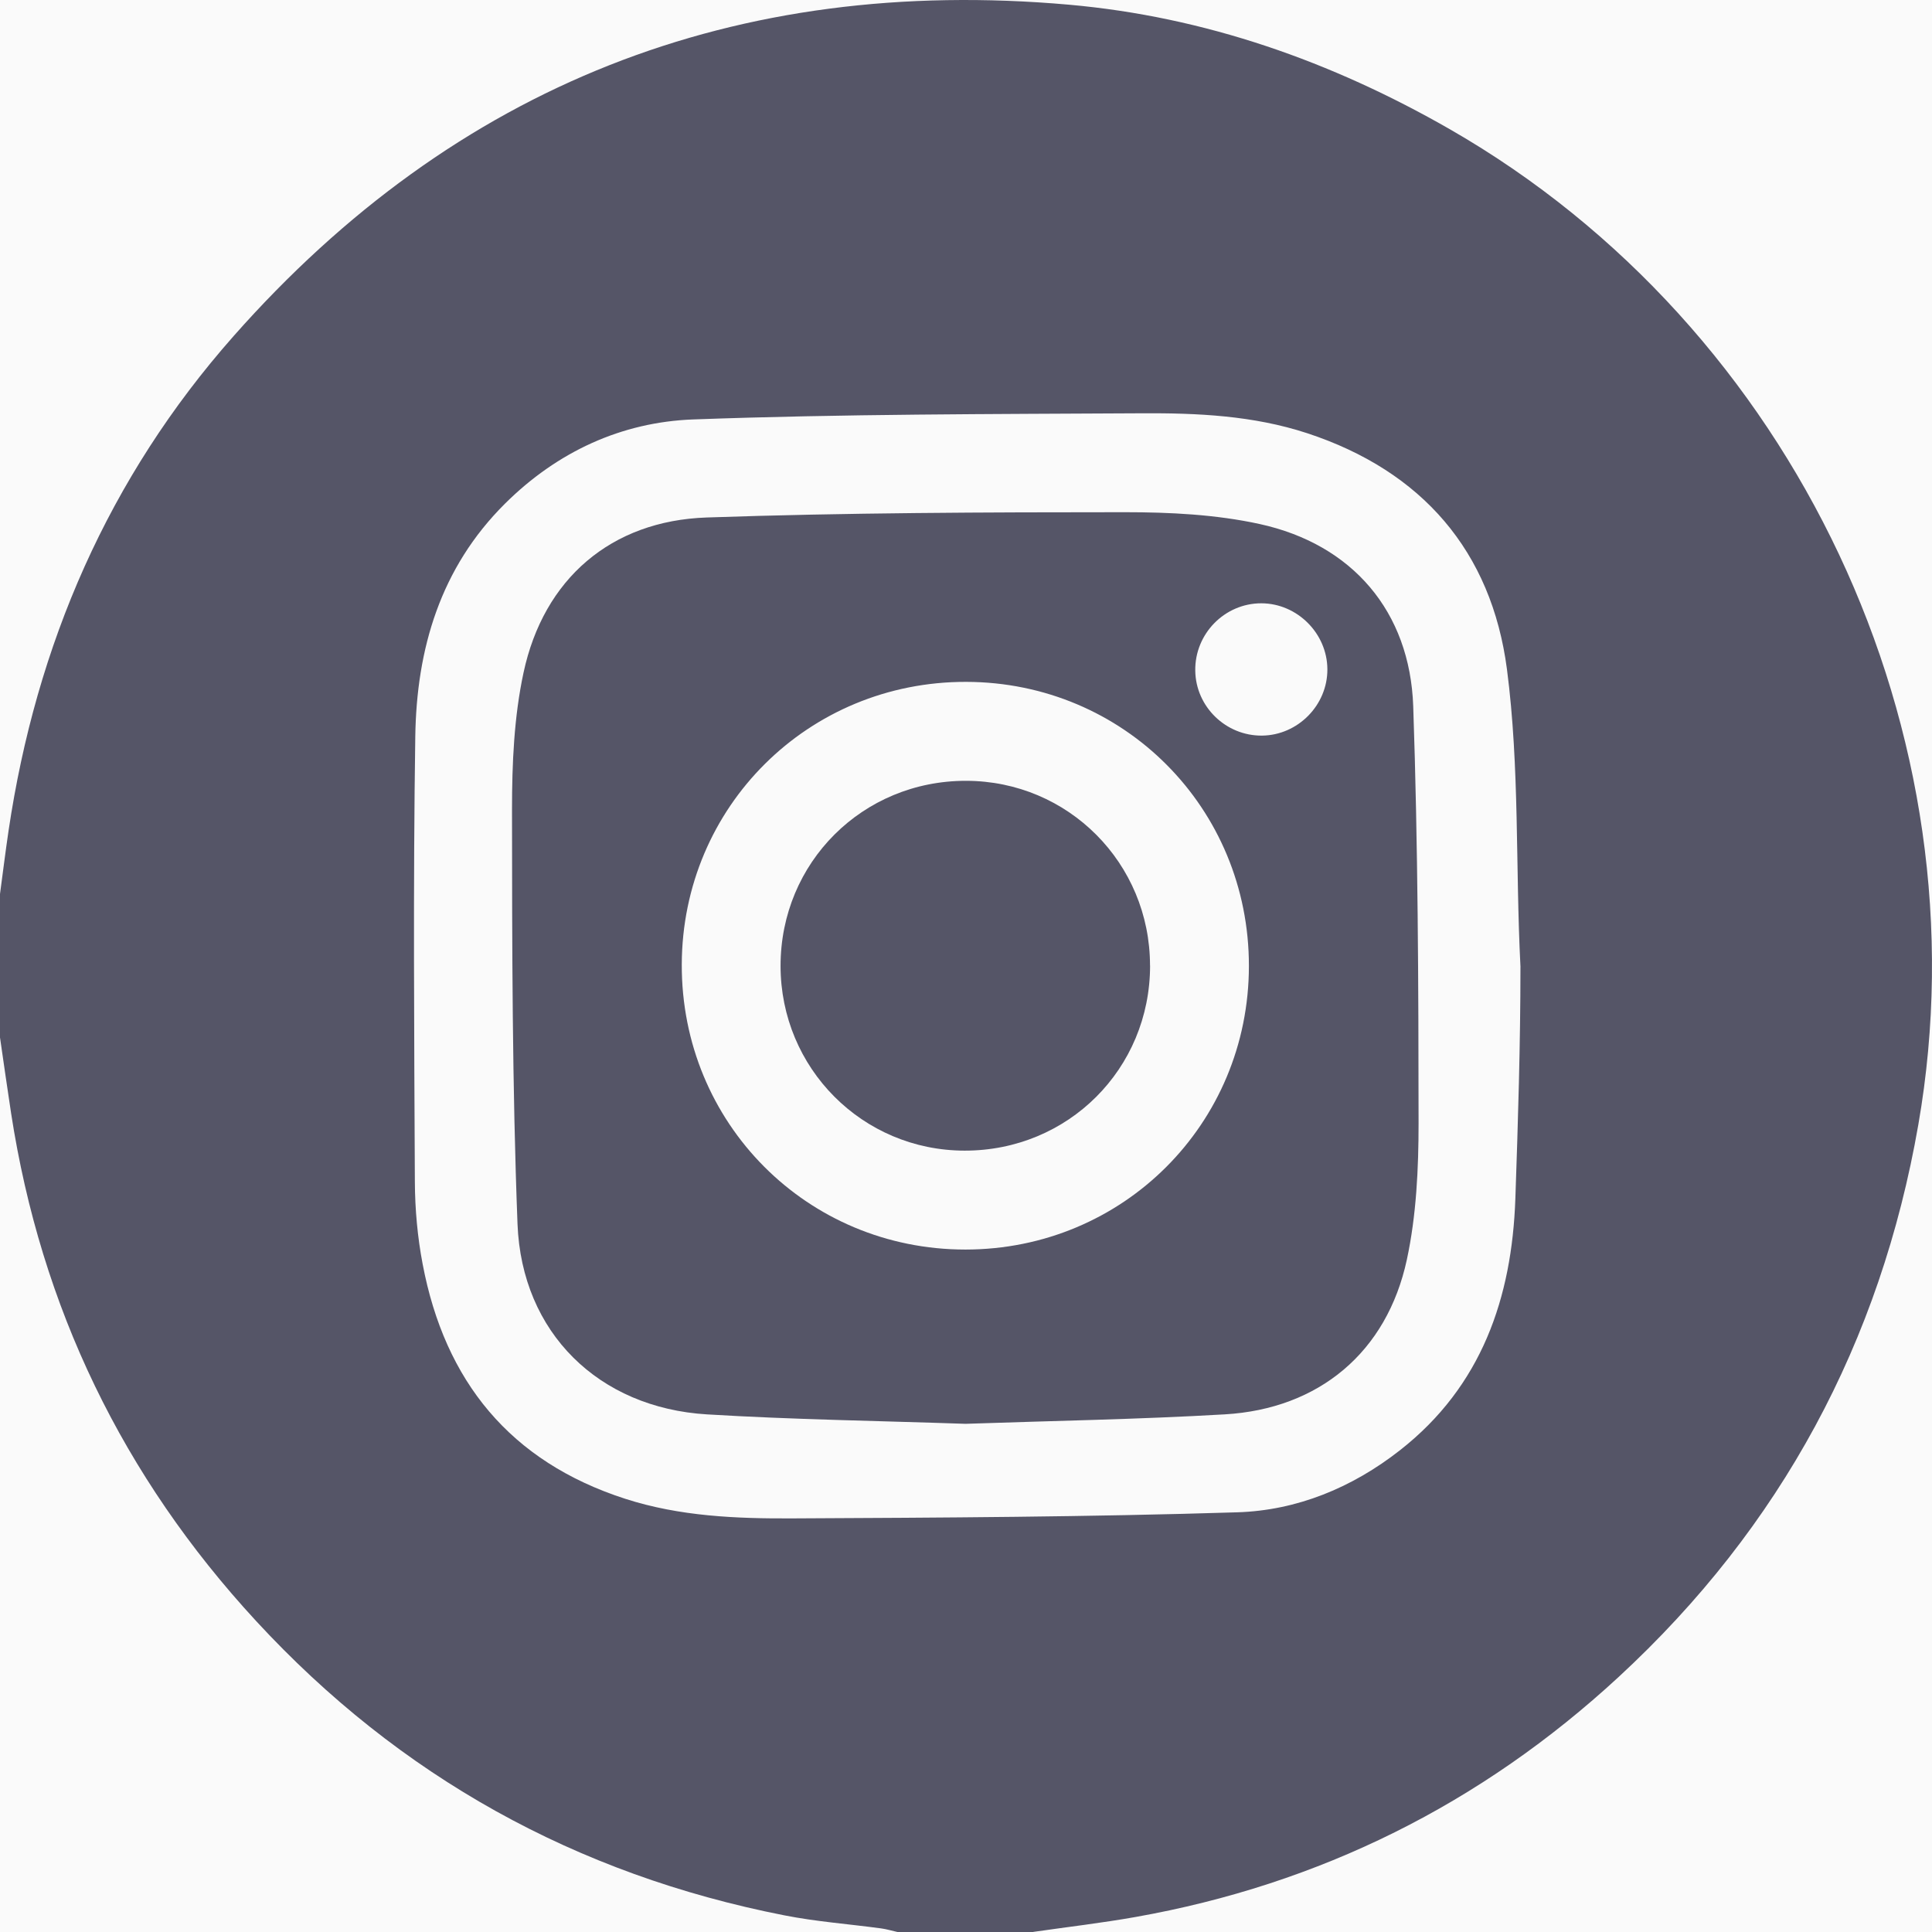 <?xml version="1.0" encoding="UTF-8"?> <svg xmlns="http://www.w3.org/2000/svg" width="60" height="60" viewBox="0 0 60 60" fill="none"><rect width="60" height="60" fill="#F5F5F5"></rect><rect width="1440" height="2027.83" transform="translate(-160 -539)" fill="white"></rect><g filter="url(#filter0_d_2262_289)"><rect x="-55" y="-25" width="170" height="150" rx="32" fill="#FAFAFA"></rect></g><path d="M32.088 60H27.871C27.702 59.962 27.534 59.911 27.363 59.888C26.36 59.752 25.346 59.678 24.354 59.482C17.9 58.214 12.411 55.175 7.949 50.337C3.82 45.863 1.273 40.605 0.345 34.574C0.225 33.79 0.114 33.004 0 32.219C0 30.734 0 29.249 0 27.764C0.088 27.112 0.168 26.46 0.264 25.81C1.122 20.016 3.372 14.829 7.254 10.438C14.148 2.636 22.851 -0.772 33.2 0.146C37.419 0.521 41.35 1.904 45.034 4.018C55.741 10.167 61.691 22.77 59.576 34.924C58.4 41.684 55.309 47.424 50.27 52.078C46 56.022 40.988 58.519 35.259 59.535C34.208 59.721 33.146 59.844 32.089 59.997L32.088 60ZM47.219 30.017C47.301 30.016 47.137 30.013 47.219 30.012C47.061 26.934 47.198 23.832 46.8 20.785C46.321 17.122 44.165 14.626 40.594 13.453C38.92 12.904 37.184 12.825 35.451 12.835C30.809 12.861 26.166 12.856 21.529 13.026C19.301 13.108 17.305 14.029 15.682 15.642C13.672 17.64 12.936 20.155 12.897 22.876C12.829 27.483 12.863 32.092 12.884 36.7C12.888 37.555 12.966 38.42 13.126 39.259C13.815 42.893 15.842 45.393 19.419 46.547C21.115 47.094 22.871 47.164 24.622 47.155C29.225 47.133 33.828 47.11 38.427 46.966C40.279 46.908 41.994 46.202 43.482 45.035C46.017 43.047 46.954 40.302 47.061 37.224C47.144 34.825 47.219 32.42 47.219 30.018V30.017Z" fill="#555567"></path><path d="M29.985 44.218C27.297 44.125 24.622 44.087 21.957 43.925C18.594 43.722 16.204 41.391 16.072 38.017C15.907 33.726 15.904 29.427 15.901 25.133C15.901 23.716 15.963 22.266 16.259 20.889C16.883 17.976 18.978 16.172 21.947 16.071C26.274 15.922 30.606 15.908 34.936 15.907C36.331 15.907 37.758 15.977 39.115 16.273C41.997 16.901 43.787 18.989 43.889 21.935C44.037 26.247 44.052 30.563 44.055 34.877C44.055 36.294 43.987 37.743 43.691 39.12C43.071 41.995 40.962 43.753 38.039 43.924C35.352 44.081 32.66 44.125 29.983 44.218H29.985ZM38.786 30.002C38.791 25.096 34.902 21.187 30.006 21.176C25.103 21.165 21.19 25.052 21.173 29.949C21.156 34.879 25.063 38.807 29.983 38.806C34.879 38.805 38.782 34.902 38.786 30.002ZM39.193 22.845C40.309 22.833 41.229 21.898 41.223 20.783C41.217 19.67 40.286 18.739 39.173 18.736C38.033 18.734 37.101 19.684 37.12 20.831C37.136 21.948 38.07 22.856 39.193 22.845Z" fill="#555567"></path><path d="M35.717 29.986C35.717 33.196 33.17 35.739 29.955 35.734C26.786 35.73 24.242 33.175 24.241 29.996C24.241 26.786 26.789 24.244 30.003 24.249C33.174 24.253 35.714 26.804 35.715 29.986H35.717Z" fill="#555567"></path><defs><filter id="filter0_d_2262_289" x="-73" y="-39" width="206" height="186" filterUnits="userSpaceOnUse" color-interpolation-filters="sRGB"><feFlood flood-opacity="0" result="BackgroundImageFix"></feFlood><feColorMatrix in="SourceAlpha" type="matrix" values="0 0 0 0 0 0 0 0 0 0 0 0 0 0 0 0 0 0 127 0" result="hardAlpha"></feColorMatrix><feOffset dy="4"></feOffset><feGaussianBlur stdDeviation="9"></feGaussianBlur><feComposite in2="hardAlpha" operator="out"></feComposite><feColorMatrix type="matrix" values="0 0 0 0 0 0 0 0 0 0 0 0 0 0 0 0 0 0 0.2 0"></feColorMatrix><feBlend mode="normal" in2="BackgroundImageFix" result="effect1_dropShadow_2262_289"></feBlend><feBlend mode="normal" in="SourceGraphic" in2="effect1_dropShadow_2262_289" result="shape"></feBlend></filter></defs></svg> 